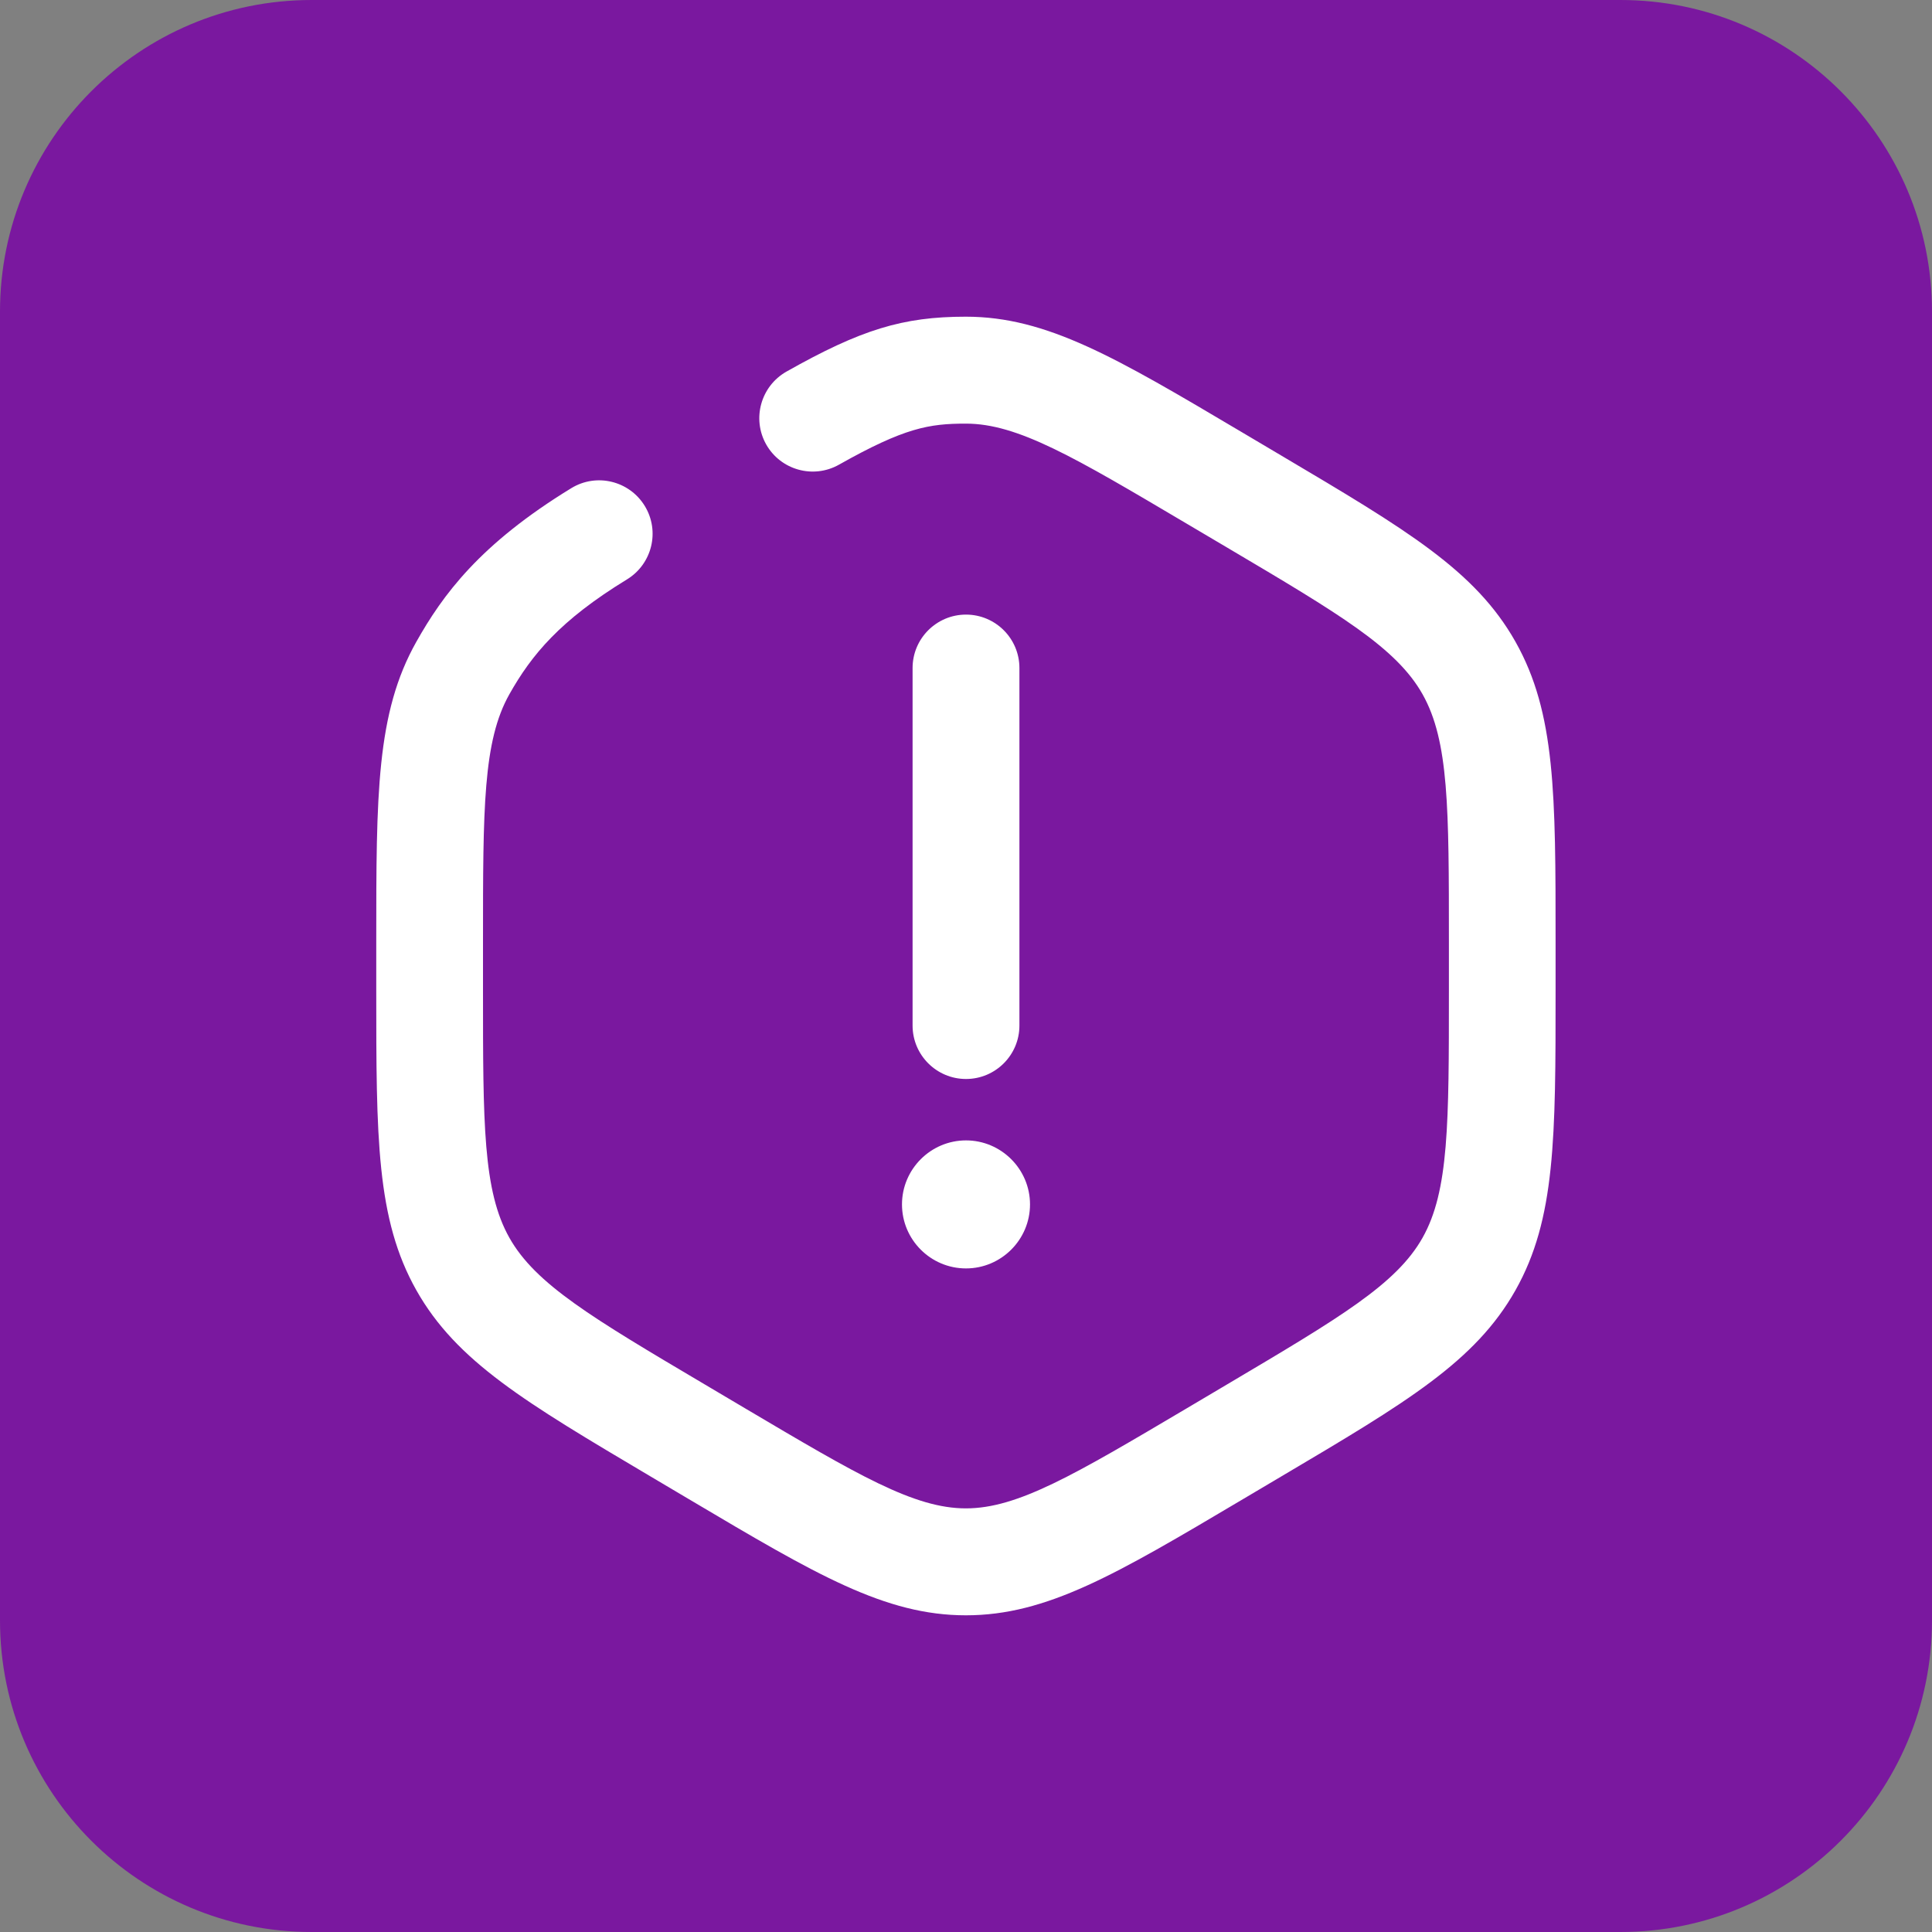 <svg width="60" height="60" viewBox="0 0 60 60" fill="none" xmlns="http://www.w3.org/2000/svg">
<rect x="0" y="0" width="60" height="60" fill="#808080" stroke="none"/>
<g clip-path="url(#clip0_2001_489)">
<path d="M50.323 0H9.677C4.333 0 0 4.333 0 9.677V50.323C0 55.667 4.333 60 9.677 60H50.323C55.667 60 60 55.667 60 50.323V9.677C60 4.333 55.667 0 50.323 0Z" fill="#7A189F"/>
<path d="M30 33.509C29.085 33.509 28.341 32.765 28.341 31.85V20.746C28.341 19.83 29.085 19.087 30 19.087C30.915 19.087 31.659 19.83 31.659 20.746V31.85C31.659 32.765 30.915 33.509 30 33.509Z" fill="white"/>
<path d="M30 39.252C31.022 39.252 31.85 38.423 31.85 37.402C31.85 36.38 31.022 35.552 30 35.552C28.978 35.552 28.15 36.38 28.15 37.402C28.15 38.423 28.978 39.252 30 39.252Z" fill="white"/>
<path d="M30 39.392C28.902 39.392 28.012 38.499 28.012 37.404C28.012 36.31 28.905 35.416 30 35.416C31.095 35.416 31.988 36.31 31.988 37.404C31.988 38.499 31.095 39.392 30 39.392ZM30 35.69C29.054 35.69 28.288 36.459 28.288 37.402C28.288 38.345 29.057 39.113 30 39.113C30.943 39.113 31.712 38.345 31.712 37.402C31.712 36.459 30.943 35.69 30 35.69Z" fill="white"/>
<path d="M30 50.165C27.484 50.165 25.344 48.899 21.462 46.598L20.193 45.846C16.316 43.548 14.179 42.285 12.929 40.067C11.685 37.858 11.685 35.334 11.685 30.752V29.248C11.685 24.666 11.685 22.142 12.929 19.933C13.745 18.484 14.892 16.902 17.743 15.16C18.525 14.682 19.546 14.931 20.024 15.713C20.502 16.496 20.253 17.516 19.471 17.994C17.392 19.264 16.507 20.339 15.819 21.561C15 23.013 15 25.098 15 29.248V30.752C15 34.905 15 36.987 15.819 38.439C16.631 39.882 18.384 40.922 21.879 42.99L23.148 43.742C26.638 45.807 28.388 46.844 29.997 46.844C31.607 46.844 33.357 45.807 36.846 43.742L38.115 42.99C41.61 40.919 43.366 39.882 44.179 38.439C44.997 36.987 44.997 34.902 44.997 30.752V29.248C44.997 25.095 44.997 23.013 44.179 21.561C43.366 20.118 41.613 19.078 38.118 17.01L36.846 16.258C33.357 14.193 31.607 13.156 29.997 13.156C28.853 13.156 28.092 13.283 26.057 14.43C25.258 14.881 24.246 14.599 23.795 13.803C23.345 13.006 23.627 11.994 24.423 11.541C26.735 10.236 28.037 9.835 29.994 9.835C32.511 9.835 34.651 11.101 38.533 13.402L39.802 14.154C43.681 16.452 45.816 17.715 47.066 19.933C48.31 22.142 48.31 24.666 48.31 29.248V30.752C48.31 35.334 48.31 37.858 47.066 40.067C45.816 42.285 43.681 43.551 39.802 45.846L38.533 46.598C34.651 48.899 32.511 50.165 29.994 50.165H30Z" fill="white"/>
</g>
<defs>
<clipPath id="clip0_2001_489">
<rect width="60" height="60" fill="white"/>
</clipPath>
</defs>
</svg>
